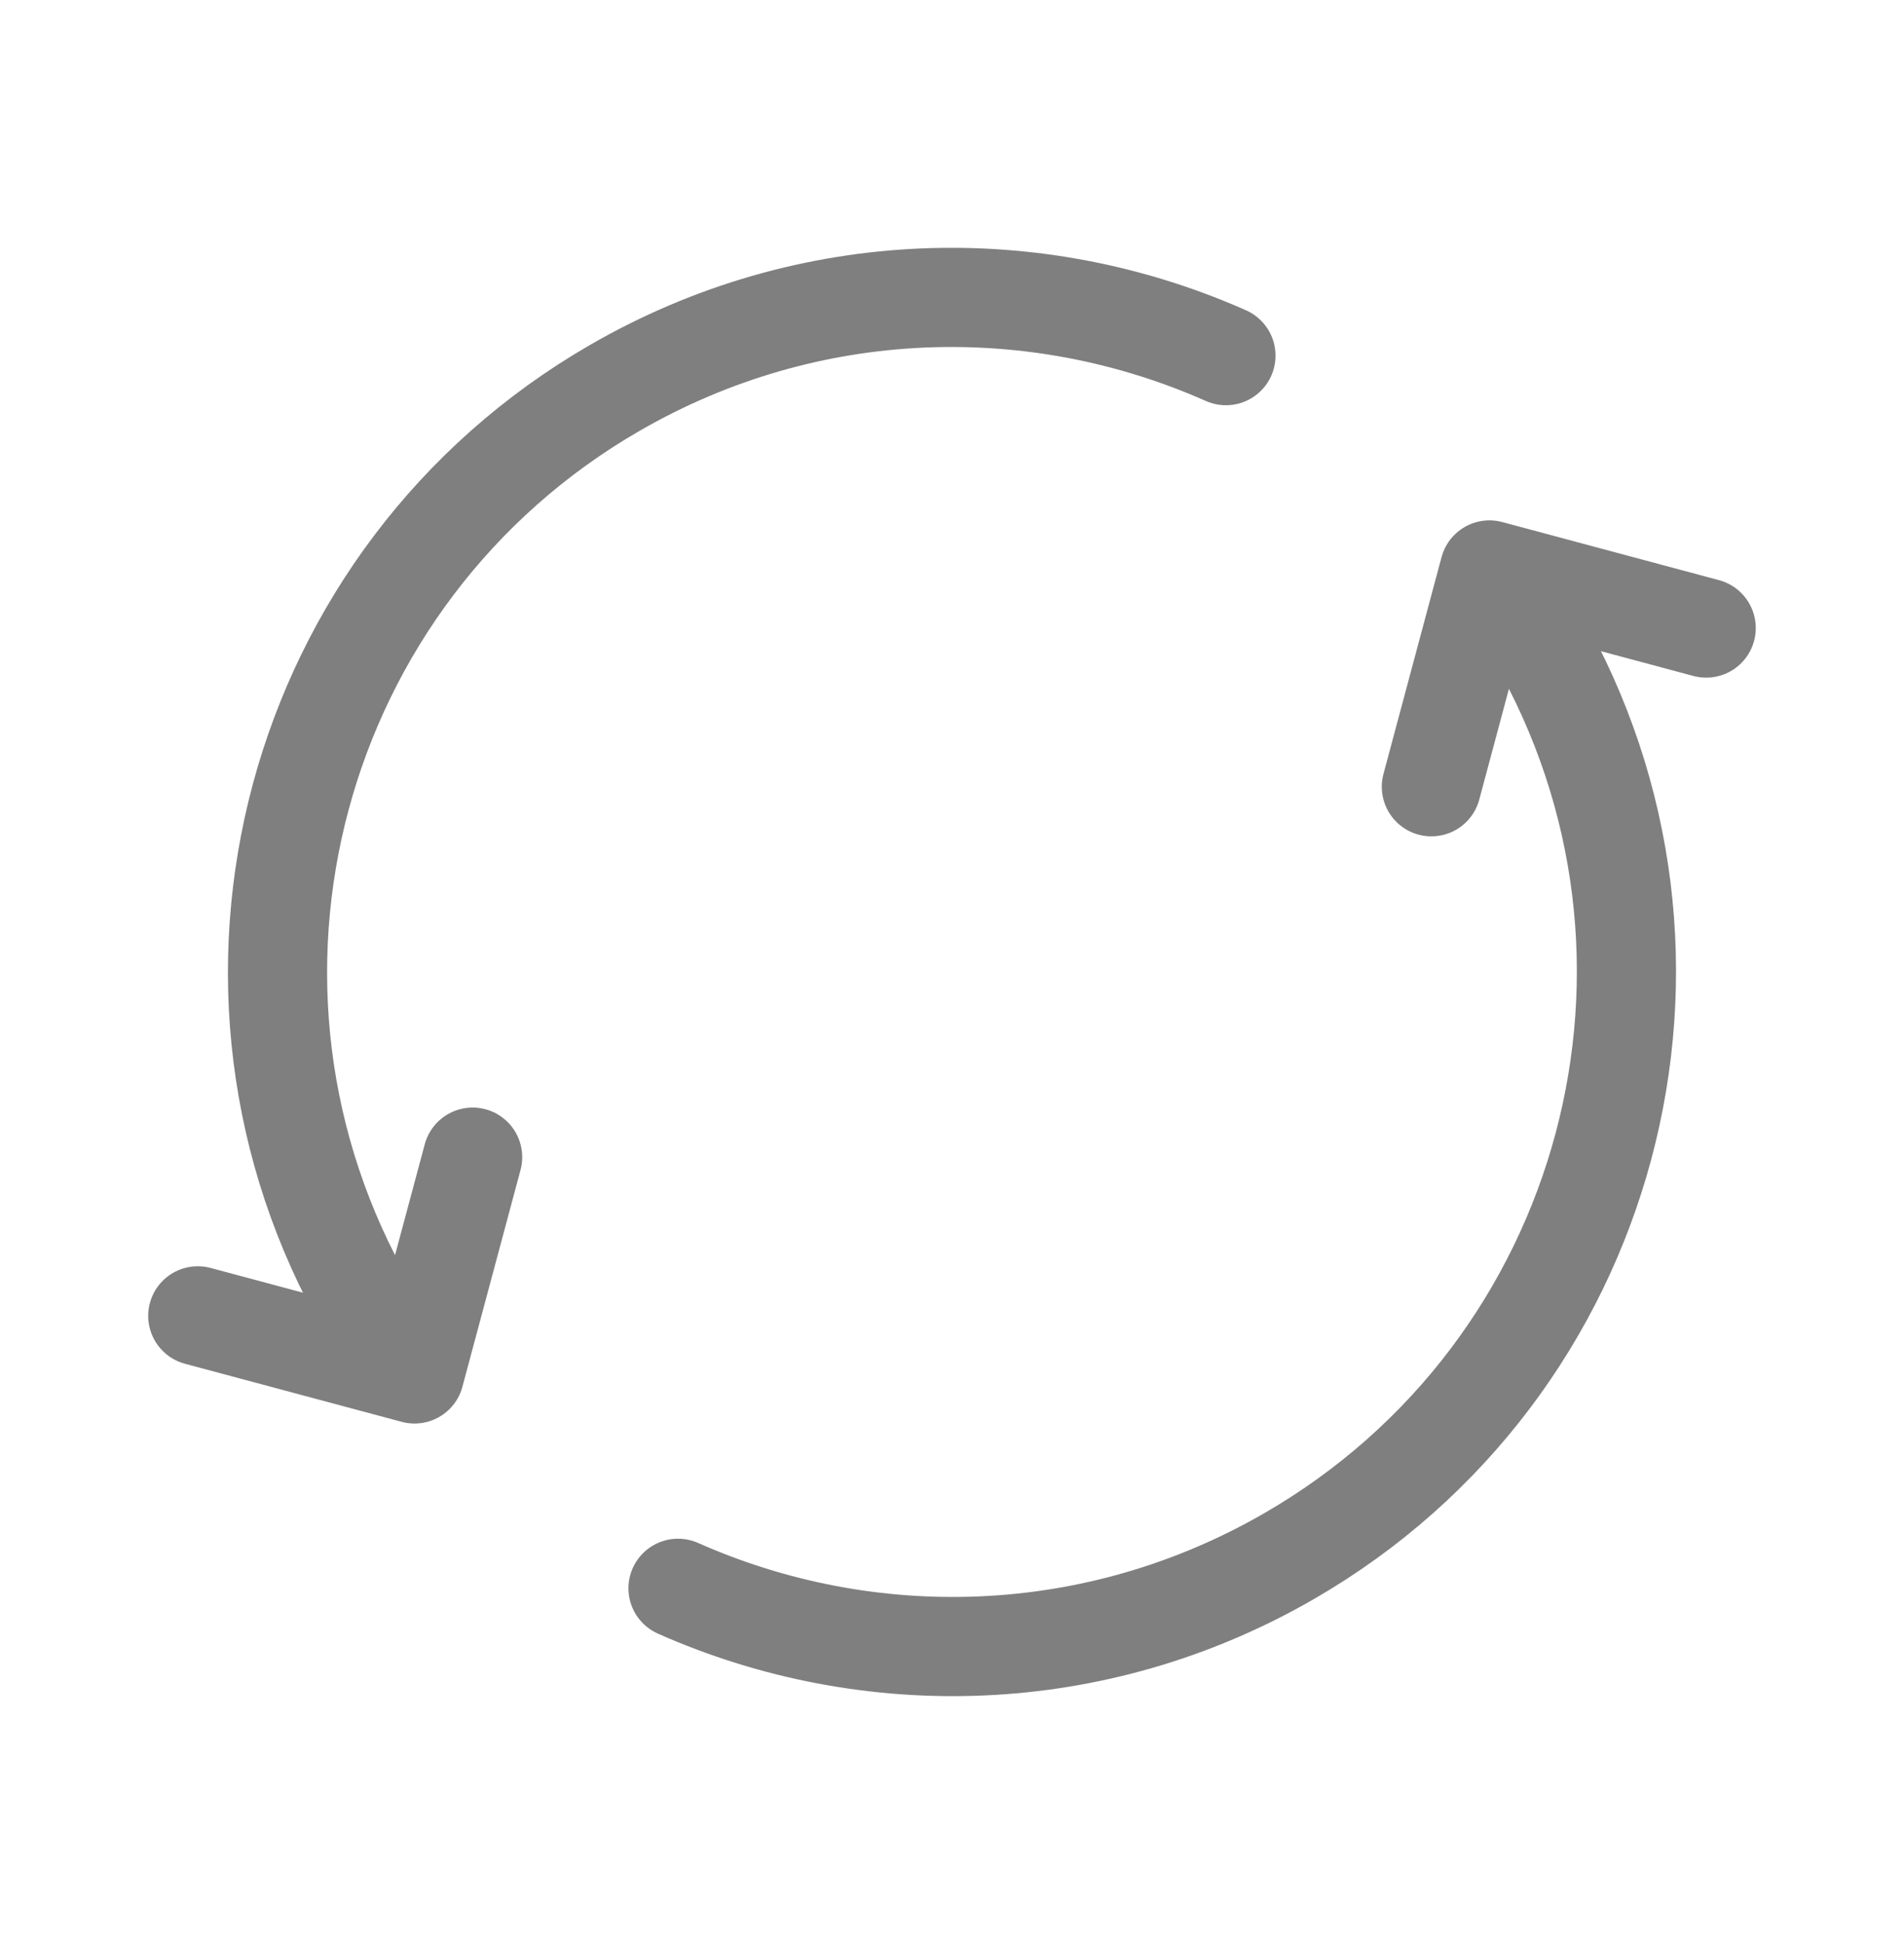 <svg width="48" height="49" viewBox="0 0 48 49" fill="none" xmlns="http://www.w3.org/2000/svg">
<path d="M17.093 40.033C21.891 42.162 27.606 42.047 32.5 39.221C40.631 34.527 43.417 24.13 38.722 15.999L38.222 15.133M9.277 32.999C4.582 24.868 7.368 14.471 15.499 9.777C20.393 6.951 26.108 6.835 30.906 8.964M4.986 33.166L10.45 34.63L11.915 29.166M36.085 19.83L37.549 14.366L43.013 15.83" stroke="#7F7F7F" stroke-width="2.5" stroke-linecap="round" stroke-linejoin="round"/>
</svg>
